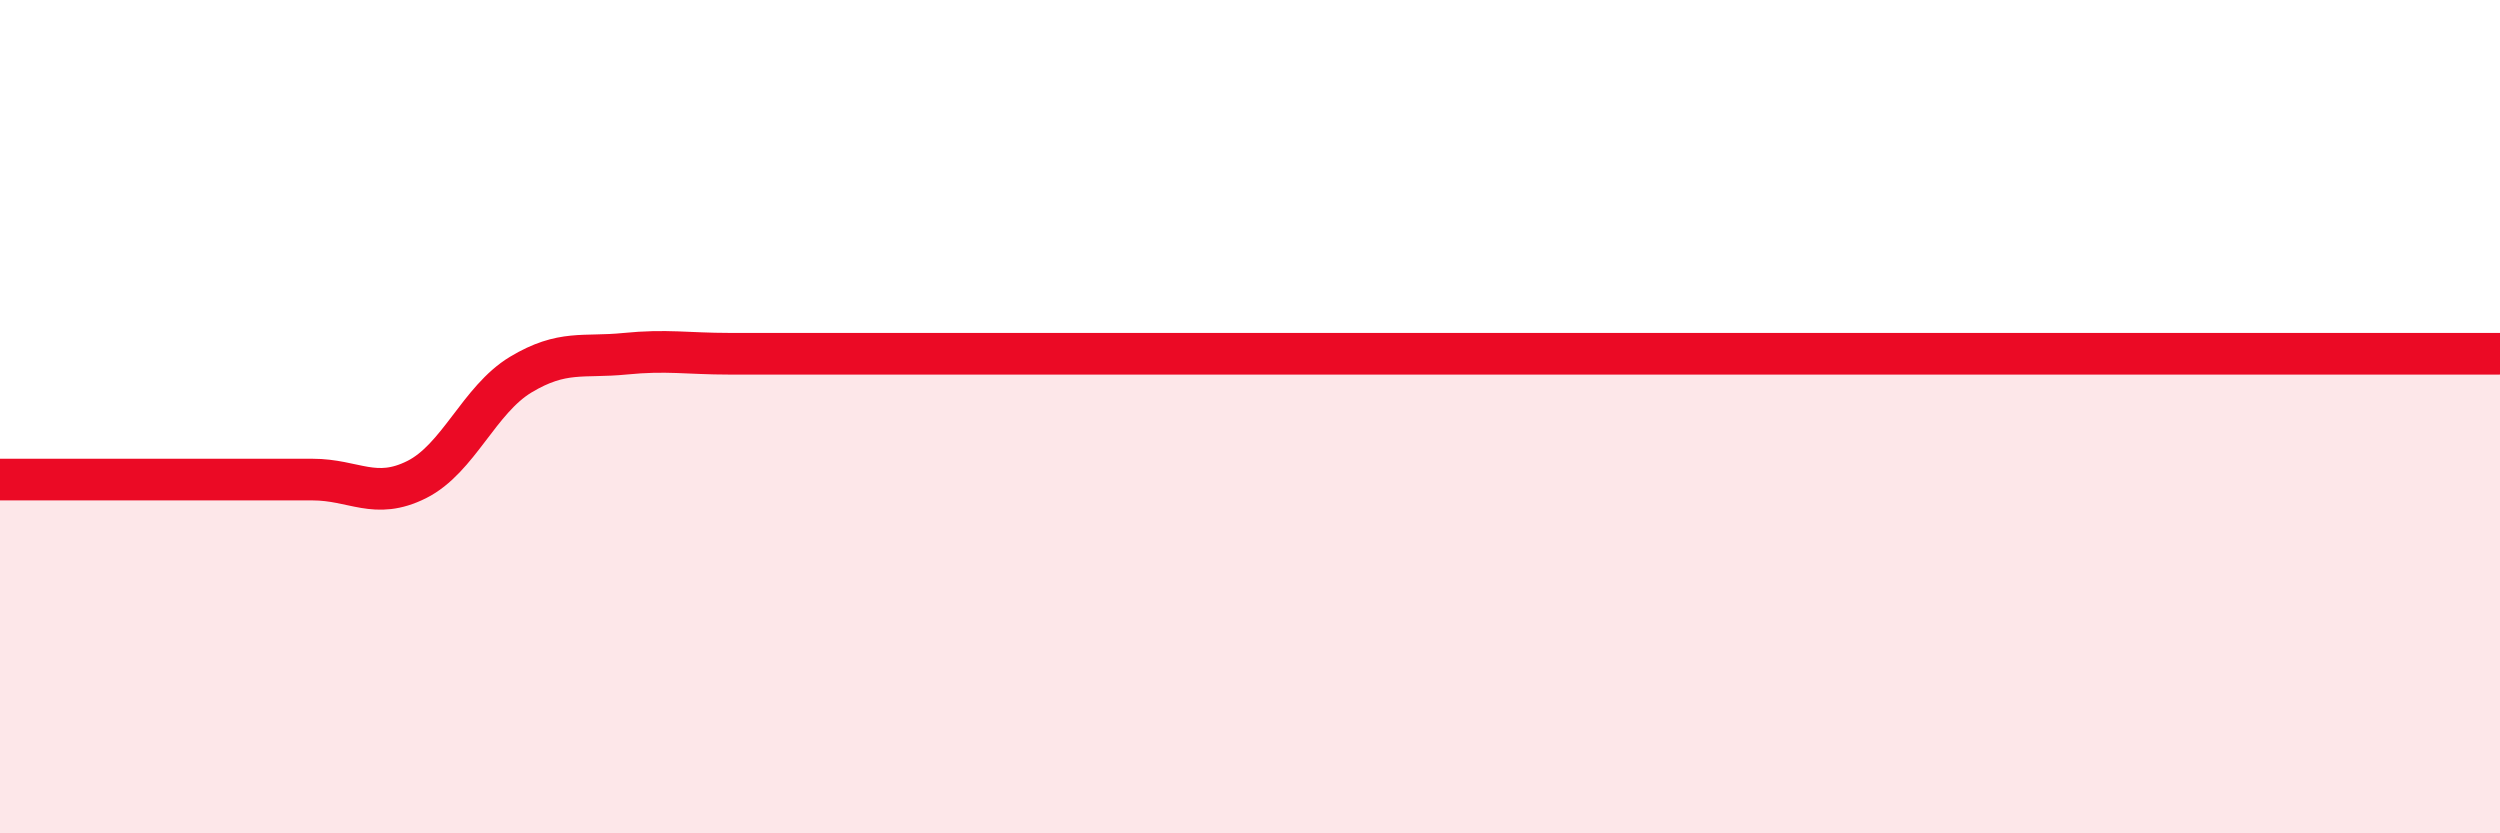 
    <svg width="60" height="20" viewBox="0 0 60 20" xmlns="http://www.w3.org/2000/svg">
      <path
        d="M 0,11.51 C 0.5,11.51 1.5,11.51 2.5,11.51 C 3.5,11.51 4,11.51 5,11.51 C 6,11.51 6.5,11.51 7.5,11.51 C 8.5,11.51 9,12.01 10,11.51 C 11,11.01 11.5,9.59 12.5,8.99 C 13.5,8.39 14,8.59 15,8.49 C 16,8.39 16.5,8.49 17.5,8.49 C 18.5,8.49 19,8.49 20,8.49 C 21,8.49 21.5,8.49 22.5,8.49 C 23.5,8.49 24,8.49 25,8.49 C 26,8.49 26.5,8.49 27.5,8.49 C 28.5,8.49 29,8.49 30,8.49 C 31,8.49 31.5,8.49 32.5,8.49 C 33.5,8.49 34,8.49 35,8.49 C 36,8.49 36.5,8.49 37.5,8.49 C 38.5,8.49 39,8.49 40,8.49 C 41,8.49 41.5,8.49 42.5,8.49 C 43.5,8.49 44,8.49 45,8.49 C 46,8.49 46.5,8.49 47.5,8.49 C 48.5,8.49 49,8.49 50,8.49 C 51,8.49 51.5,8.49 52.5,8.49 C 53.5,8.49 53.5,8.49 55,8.49 C 56.5,8.49 59,8.49 60,8.49L60 20L0 20Z"
        fill="#EB0A25"
        opacity="0.1"
        stroke-linecap="round"
        stroke-linejoin="round"
      />
      <path
        d="M 0,11.51 C 0.5,11.51 1.5,11.51 2.5,11.51 C 3.5,11.51 4,11.51 5,11.51 C 6,11.51 6.5,11.51 7.5,11.51 C 8.5,11.51 9,12.01 10,11.51 C 11,11.01 11.5,9.59 12.5,8.99 C 13.5,8.39 14,8.59 15,8.49 C 16,8.39 16.5,8.49 17.5,8.49 C 18.5,8.49 19,8.49 20,8.49 C 21,8.49 21.5,8.49 22.5,8.49 C 23.5,8.49 24,8.49 25,8.49 C 26,8.49 26.5,8.49 27.5,8.49 C 28.5,8.49 29,8.49 30,8.49 C 31,8.49 31.5,8.49 32.5,8.49 C 33.5,8.49 34,8.49 35,8.49 C 36,8.49 36.5,8.49 37.5,8.49 C 38.5,8.49 39,8.49 40,8.49 C 41,8.49 41.5,8.49 42.5,8.49 C 43.5,8.49 44,8.49 45,8.49 C 46,8.49 46.5,8.49 47.5,8.49 C 48.5,8.49 49,8.49 50,8.49 C 51,8.49 51.5,8.49 52.5,8.49 C 53.5,8.49 53.5,8.49 55,8.49 C 56.5,8.49 59,8.49 60,8.49"
        stroke="#EB0A25"
        stroke-width="1"
        fill="none"
        stroke-linecap="round"
        stroke-linejoin="round"
      />
    </svg>
  